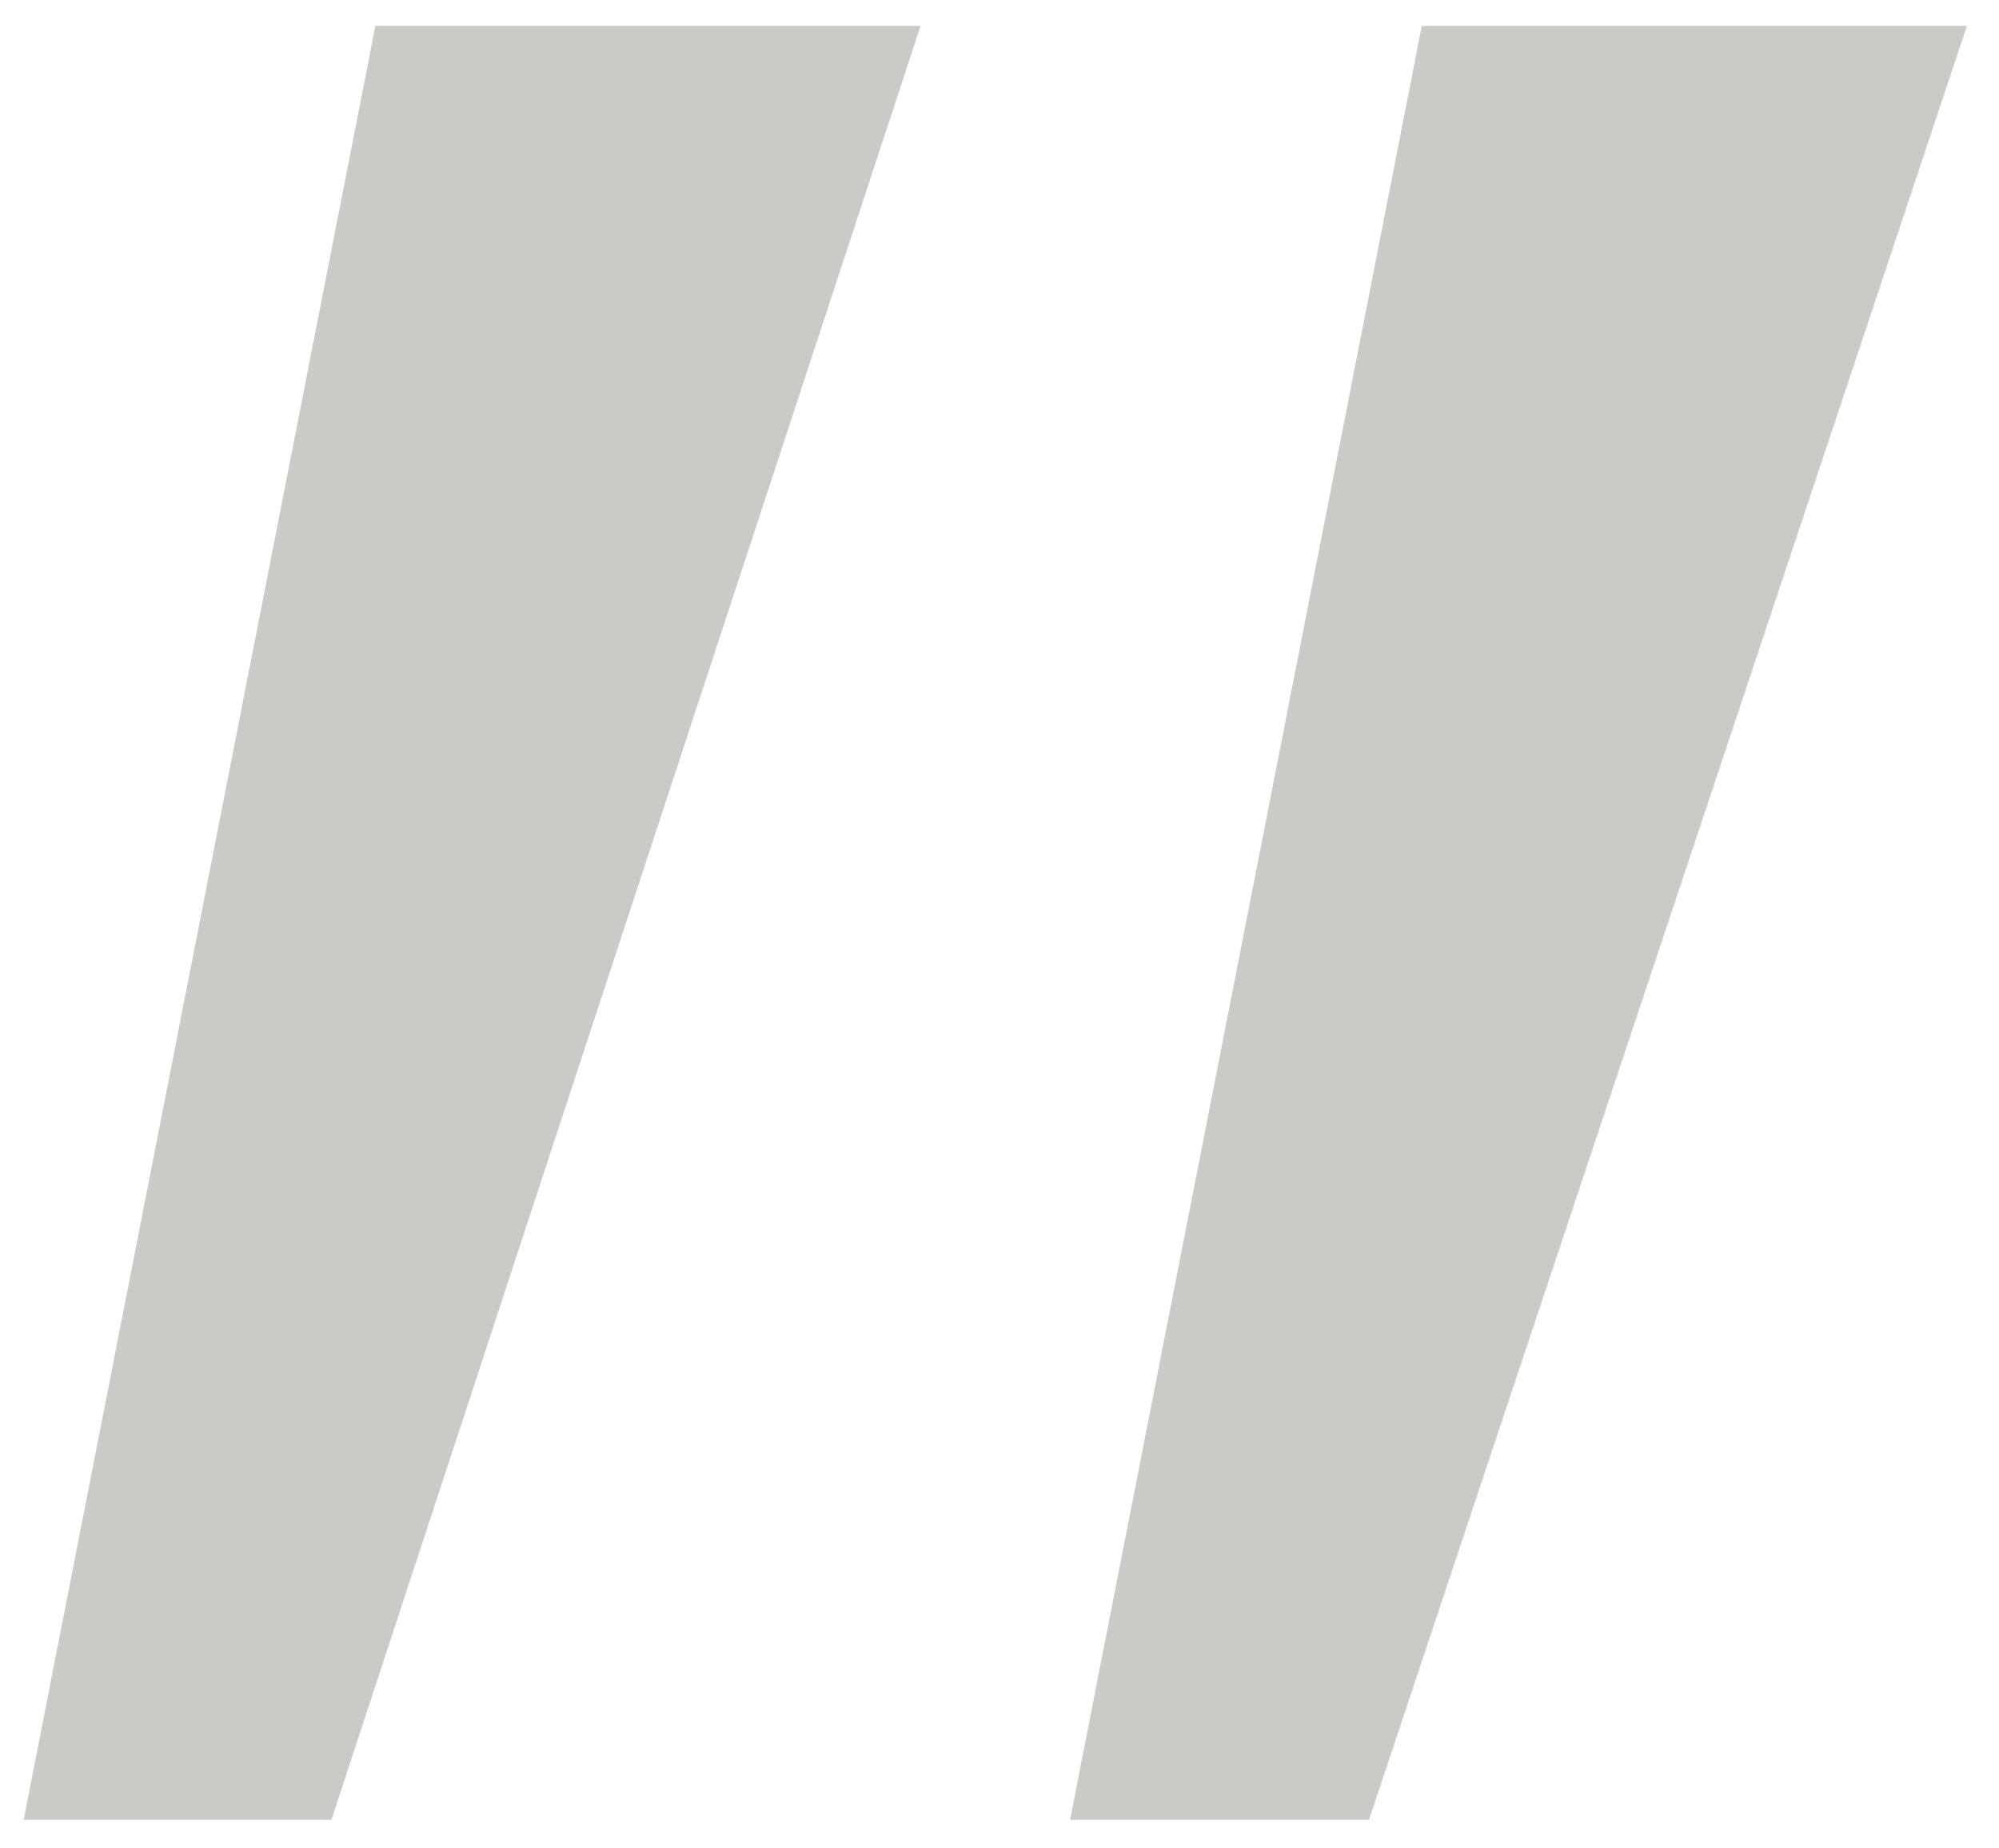 <?xml version="1.0" encoding="UTF-8"?> <svg xmlns="http://www.w3.org/2000/svg" width="53" height="49" viewBox="0 0 53 49" fill="none"><path d="M8.787 48.246H0.627L9.953 0.685H24.407L8.787 48.246ZM36.298 48.246H28.371L37.697 0.685H52.151L36.298 48.246Z" fill="#CCCAC6"></path></svg> 